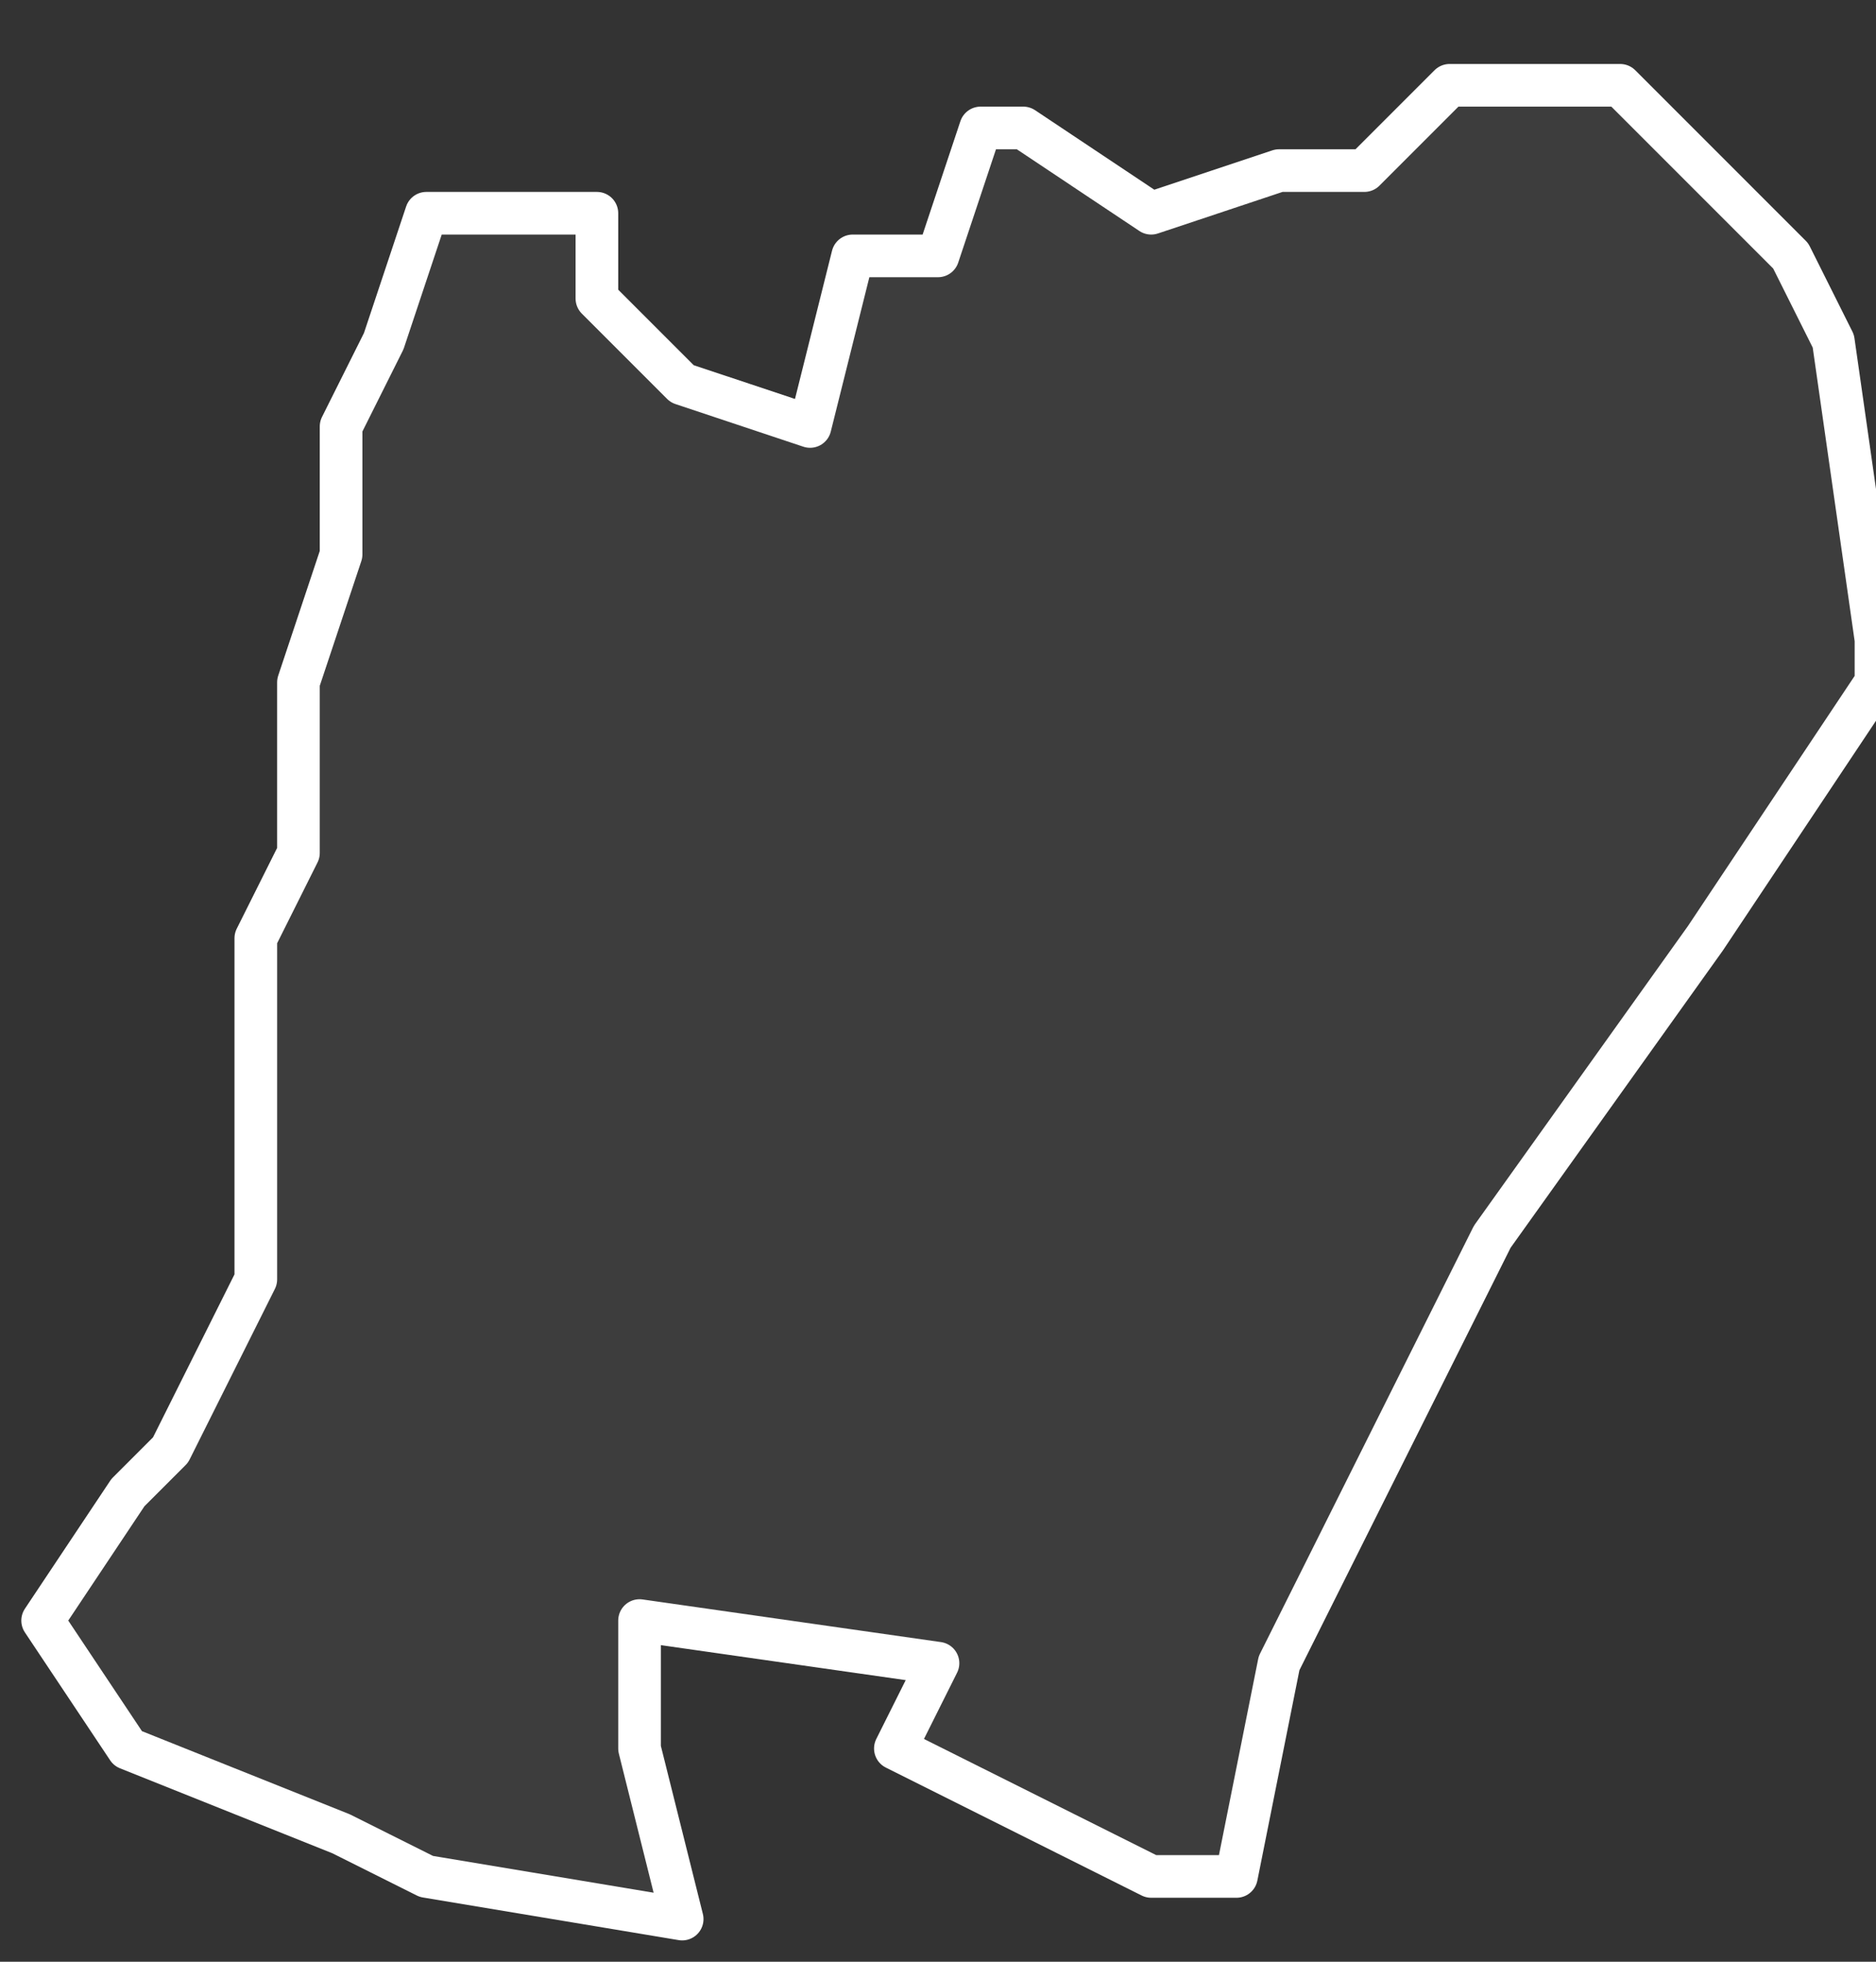 <svg xmlns="http://www.w3.org/2000/svg" version="1.2" viewBox="4.844 -67.418 0.044 0.046"><rect x="4.844" y="-67.418" width="0.044" height="0.046" fill="#333333" stroke="none"/><g><path fill="#fff" fill-opacity=".05" fill-rule="evenodd" stroke="#fff" stroke-linecap="round" stroke-linejoin="round" stroke-width=".001" d="m4.871-67.374-.006-.003.001-.002-.007-.001-0.0.003.001.004-.006-.001-.002-.001-.005-.002-.002-.003.002-.003.001-.001.002-.004-0-.004-0-.004.001-.002-0-.004.001-.003 0-.003.001-.002.001-.003.004 0-0.0.002.002.002.003.001.001-.004.002-0.0.001-.003.001-0.0.003.002.003-.001.002-0.0.002-.002.004-0.0.004.004.001.002.001.007-0.0.001-.004.006-.005.007-.002.004-.003.006-.001.005Z" class="polygon"/></g></svg>